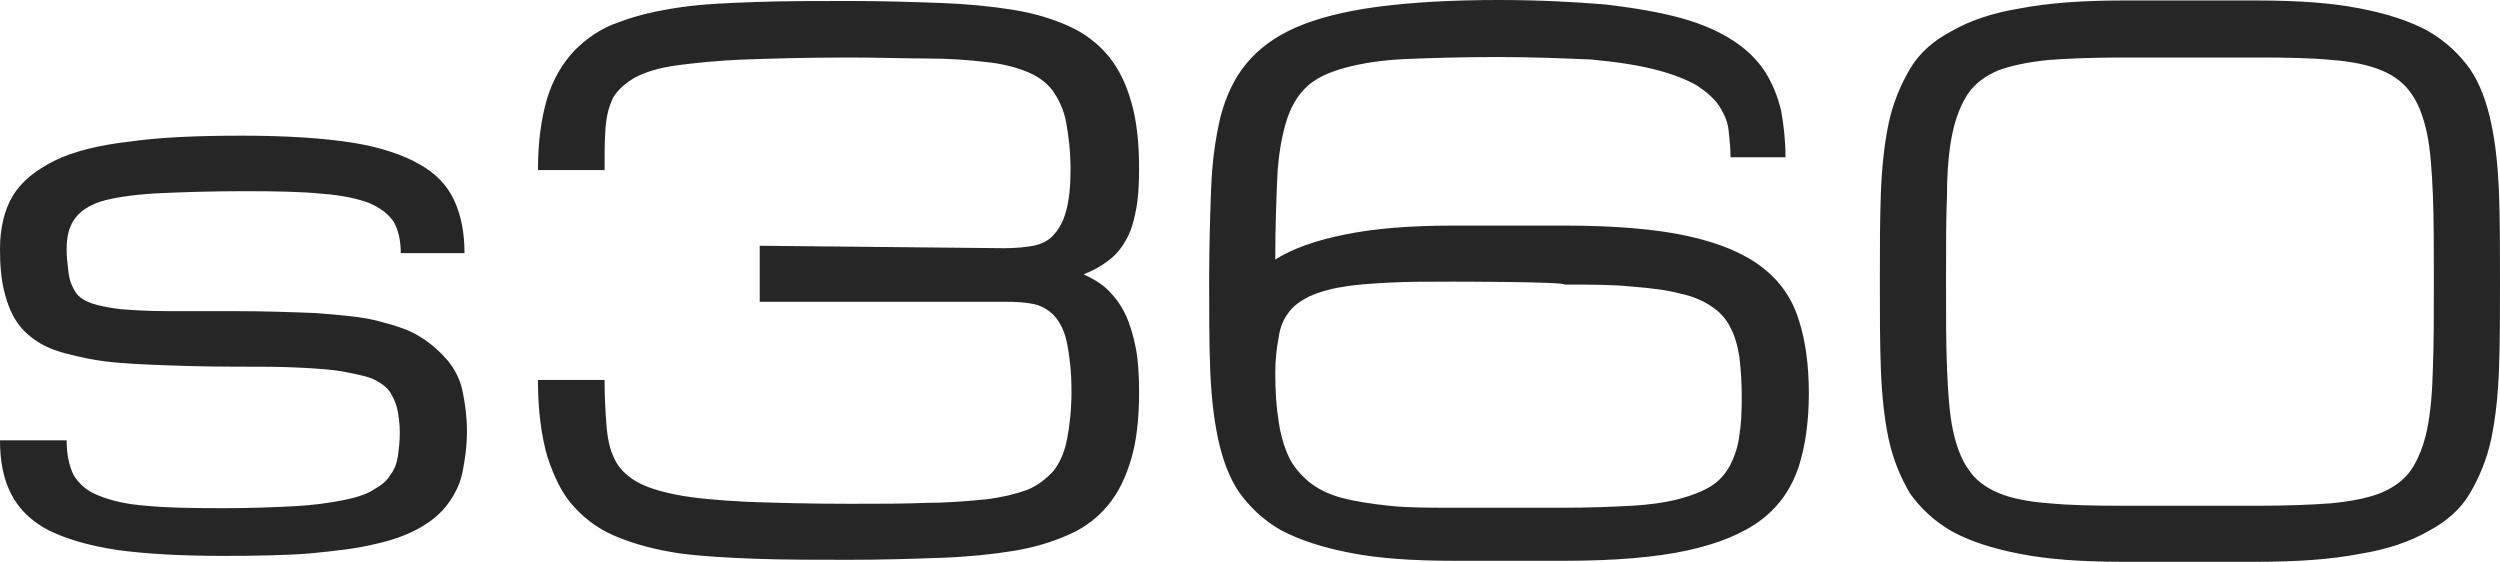 <?xml version="1.0" encoding="UTF-8"?> <svg xmlns="http://www.w3.org/2000/svg" xmlns:xlink="http://www.w3.org/1999/xlink" width="89" height="20" viewBox="0 0 89 20">
    <!-- Generator: Sketch 54.1 (76490) - https://sketchapp.com -->
    <title>logo-symbole copy 2</title>
    <desc>Created with Sketch.</desc>
    <g id="Forside" stroke="none" stroke-width="1" fill="none" fill-rule="evenodd">
        <g id="Desktop-HD" transform="translate(-562, -1083)" fill="#262626" fill-rule="nonzero">
            <g id="logo-symbole-copy-2" style="mix-blend-mode: multiply;" transform="translate(562, 1083)">
                <path d="M5.368,12.983 C4.519,12.948 3.775,12.895 3.169,12.773 C2.563,12.65 2.043,12.528 1.645,12.336 C1.247,12.143 0.918,11.881 0.675,11.566 C0.433,11.251 0.277,10.866 0.156,10.393 C0.035,9.921 0,9.413 0,8.854 C0,8.119 0.156,7.471 0.45,6.981 C0.762,6.456 1.281,6.054 1.939,5.722 C2.615,5.389 3.532,5.162 4.623,5.04 C5.714,4.882 7.065,4.83 8.64,4.83 C10.199,4.83 11.497,4.917 12.519,5.075 C13.523,5.232 14.354,5.512 14.926,5.844 C15.532,6.177 15.93,6.614 16.172,7.139 C16.415,7.664 16.536,8.277 16.536,9.011 L14.268,9.011 C14.268,8.556 14.181,8.206 14.025,7.909 C13.835,7.629 13.575,7.419 13.142,7.226 C12.709,7.069 12.173,6.946 11.428,6.894 C10.735,6.824 9.818,6.806 8.71,6.806 C7.515,6.806 6.511,6.841 5.731,6.876 C4.952,6.911 4.277,6.999 3.775,7.121 C3.29,7.244 2.926,7.454 2.701,7.734 C2.476,8.014 2.372,8.381 2.372,8.871 C2.372,9.151 2.407,9.431 2.441,9.711 C2.476,9.991 2.563,10.201 2.684,10.393 C2.805,10.586 3.013,10.708 3.255,10.796 C3.498,10.883 3.861,10.953 4.294,11.006 C4.727,11.041 5.264,11.076 5.939,11.076 L8.294,11.076 C9.419,11.076 10.389,11.111 11.255,11.146 C12.103,11.216 12.848,11.268 13.454,11.426 C14.06,11.583 14.579,11.741 14.978,12.003 C15.376,12.248 15.705,12.563 15.947,12.843 C16.19,13.158 16.38,13.49 16.467,13.928 C16.553,14.33 16.623,14.82 16.623,15.345 C16.623,15.905 16.553,16.36 16.467,16.797 C16.38,17.235 16.19,17.602 15.947,17.935 C15.705,18.267 15.376,18.547 14.943,18.792 C14.51,19.037 13.991,19.229 13.35,19.369 C12.709,19.527 11.947,19.614 11.03,19.702 C10.147,19.772 9.108,19.789 7.913,19.789 C6.424,19.789 5.195,19.719 4.173,19.579 C3.134,19.422 2.338,19.177 1.732,18.879 C1.125,18.565 0.658,18.11 0.398,17.585 C0.121,17.06 0,16.412 0,15.677 L2.372,15.677 C2.372,16.167 2.459,16.57 2.615,16.902 C2.805,17.217 3.065,17.462 3.498,17.637 C3.931,17.812 4.467,17.952 5.212,18.005 C5.904,18.075 6.822,18.092 7.93,18.092 C8.9,18.092 9.766,18.057 10.458,18.022 C11.151,17.987 11.74,17.9 12.19,17.812 C12.64,17.725 13.038,17.603 13.281,17.445 C13.558,17.288 13.766,17.13 13.887,16.92 C14.043,16.728 14.129,16.483 14.164,16.238 C14.198,15.993 14.233,15.713 14.233,15.398 C14.233,15.118 14.198,14.873 14.164,14.663 C14.129,14.453 14.043,14.226 13.921,14.016 C13.8,13.806 13.592,13.648 13.35,13.526 C13.108,13.403 12.744,13.333 12.311,13.246 C11.878,13.158 11.341,13.123 10.666,13.088 C10.025,13.053 9.229,13.053 8.311,13.053 C7.203,13.053 6.233,13.018 5.368,12.983 L5.368,12.983 Z M35.756,8.836 C36.154,8.836 36.483,8.801 36.795,8.749 C37.106,8.679 37.349,8.556 37.522,8.346 C37.712,8.136 37.851,7.891 37.955,7.506 C38.059,7.121 38.111,6.649 38.111,6.054 C38.111,5.372 38.041,4.829 37.955,4.357 C37.868,3.884 37.678,3.517 37.47,3.219 C37.228,2.905 36.916,2.695 36.518,2.537 C36.119,2.38 35.635,2.257 35.063,2.205 C34.492,2.135 33.782,2.082 32.985,2.082 C32.189,2.082 31.254,2.047 30.215,2.047 C28.761,2.047 27.531,2.082 26.561,2.117 C25.557,2.152 24.761,2.24 24.085,2.327 C23.445,2.415 22.96,2.572 22.596,2.765 C22.267,2.957 21.99,3.202 21.834,3.464 C21.679,3.779 21.592,4.112 21.557,4.549 C21.523,4.987 21.523,5.477 21.523,6.054 L19.151,6.054 C19.151,5.039 19.272,4.199 19.48,3.499 C19.687,2.817 20.034,2.24 20.449,1.802 C20.882,1.365 21.402,0.997 22.042,0.787 C22.683,0.542 23.375,0.385 24.207,0.262 C25.038,0.14 25.938,0.105 26.942,0.07 C27.947,0.035 29.038,0.035 30.232,0.035 C31.427,0.035 32.483,0.07 33.47,0.105 C34.44,0.14 35.306,0.227 36.068,0.35 C36.829,0.472 37.505,0.682 38.041,0.927 C38.596,1.172 39.08,1.54 39.444,1.977 C39.808,2.415 40.085,2.957 40.275,3.639 C40.466,4.287 40.552,5.092 40.552,6.019 C40.552,6.596 40.518,7.121 40.431,7.524 C40.344,7.961 40.24,8.294 40.067,8.574 C39.911,8.854 39.704,9.099 39.461,9.274 C39.219,9.466 38.907,9.641 38.578,9.763 C38.907,9.921 39.219,10.096 39.461,10.341 C39.704,10.586 39.911,10.866 40.067,11.198 C40.223,11.531 40.344,11.933 40.431,12.371 C40.518,12.808 40.552,13.35 40.552,13.945 C40.552,14.873 40.466,15.677 40.275,16.325 C40.085,16.972 39.825,17.532 39.444,17.987 C39.08,18.425 38.613,18.792 38.041,19.037 C37.487,19.282 36.829,19.492 36.068,19.614 C35.306,19.737 34.457,19.824 33.47,19.859 C32.501,19.894 31.427,19.929 30.232,19.929 C29.038,19.929 27.947,19.929 26.942,19.894 C25.938,19.859 25.02,19.807 24.207,19.702 C23.375,19.579 22.648,19.387 22.042,19.142 C21.402,18.897 20.882,18.53 20.449,18.057 C20.016,17.602 19.722,16.972 19.48,16.237 C19.272,15.503 19.151,14.61 19.151,13.525 L21.523,13.525 C21.523,14.173 21.557,14.698 21.592,15.153 C21.627,15.608 21.713,16.01 21.869,16.325 C22.025,16.657 22.267,16.902 22.631,17.13 C22.995,17.34 23.479,17.497 24.12,17.62 C24.761,17.742 25.575,17.812 26.596,17.865 C27.6,17.9 28.812,17.935 30.25,17.935 C31.323,17.935 32.224,17.935 33.02,17.9 C33.817,17.9 34.509,17.83 35.098,17.777 C35.669,17.707 36.171,17.585 36.552,17.445 C36.951,17.288 37.245,17.042 37.505,16.763 C37.747,16.448 37.903,16.08 37.989,15.625 C38.076,15.17 38.145,14.611 38.145,13.928 C38.145,13.228 38.076,12.668 37.989,12.231 C37.903,11.793 37.747,11.496 37.557,11.269 C37.366,11.059 37.124,10.901 36.829,10.831 C36.518,10.761 36.189,10.744 35.79,10.744 L27.046,10.744 L27.046,8.749 L35.756,8.836 Z M53.313,2.03 C52.032,2.03 50.959,2.065 50.075,2.1 C49.192,2.135 48.465,2.257 47.876,2.415 C47.305,2.572 46.838,2.782 46.509,3.097 C46.18,3.412 45.937,3.832 45.781,4.357 C45.625,4.882 45.504,5.564 45.47,6.351 C45.435,7.156 45.4,8.101 45.4,9.239 C46.041,8.836 46.855,8.556 47.894,8.346 C48.933,8.136 50.179,8.031 51.738,8.031 L55.703,8.031 C57.469,8.031 58.941,8.154 60.066,8.399 C61.192,8.644 62.075,9.011 62.716,9.501 C63.356,9.991 63.789,10.603 64.032,11.373 C64.274,12.108 64.395,13 64.395,13.998 C64.395,14.978 64.274,15.87 64.032,16.622 C63.789,17.357 63.356,18.005 62.716,18.495 C62.075,18.984 61.192,19.352 60.066,19.597 C58.941,19.842 57.469,19.964 55.703,19.964 L51.738,19.964 C50.283,19.964 49.054,19.877 48.084,19.684 C47.08,19.492 46.283,19.229 45.608,18.879 C44.968,18.512 44.483,18.04 44.119,17.532 C43.755,17.007 43.513,16.325 43.357,15.59 C43.201,14.855 43.115,14.015 43.08,13.088 C43.046,12.161 43.046,11.111 43.046,9.973 C43.046,8.766 43.08,7.699 43.115,6.736 C43.149,5.774 43.271,4.917 43.444,4.182 C43.634,3.447 43.929,2.8 44.361,2.275 C44.794,1.75 45.366,1.312 46.128,0.98 C46.889,0.647 47.859,0.402 49.019,0.245 C50.214,0.087 51.634,0 53.348,0 C54.803,0 56.067,0.07 57.123,0.157 C58.196,0.28 59.097,0.437 59.859,0.647 C60.62,0.857 61.226,1.137 61.711,1.453 C62.196,1.768 62.56,2.135 62.837,2.555 C63.114,2.992 63.287,3.447 63.408,3.937 C63.495,4.427 63.564,4.987 63.564,5.599 L61.607,5.599 C61.607,5.267 61.573,4.952 61.538,4.637 C61.504,4.322 61.382,4.06 61.209,3.78 C61.019,3.5 60.776,3.29 60.413,3.045 C60.049,2.835 59.564,2.642 58.958,2.485 C58.352,2.327 57.591,2.205 56.638,2.118 C55.755,2.082 54.629,2.03 53.313,2.03 L53.313,2.03 Z M51.738,10.026 C50.889,10.026 50.127,10.026 49.452,10.061 C48.811,10.096 48.24,10.131 47.773,10.218 C47.322,10.288 46.924,10.411 46.612,10.551 C46.301,10.708 46.058,10.883 45.885,11.111 C45.695,11.356 45.574,11.636 45.522,12.003 C45.452,12.371 45.4,12.773 45.4,13.263 C45.4,13.945 45.435,14.488 45.522,15.013 C45.591,15.503 45.729,15.94 45.885,16.272 C46.041,16.605 46.318,16.92 46.612,17.165 C46.924,17.41 47.305,17.602 47.773,17.725 C48.223,17.847 48.811,17.935 49.452,18.005 C50.093,18.075 50.855,18.075 51.738,18.075 L55.703,18.075 C56.621,18.075 57.417,18.04 58.075,18.005 C58.733,17.97 59.322,17.882 59.789,17.76 C60.239,17.638 60.638,17.48 60.915,17.305 C61.226,17.112 61.434,16.85 61.59,16.57 C61.746,16.255 61.867,15.922 61.919,15.52 C61.988,15.118 62.006,14.663 62.006,14.103 C62.006,13.578 61.971,13.123 61.919,12.685 C61.85,12.283 61.763,11.951 61.59,11.636 C61.434,11.321 61.192,11.076 60.915,10.901 C60.638,10.708 60.239,10.533 59.789,10.446 C59.339,10.323 58.75,10.253 58.075,10.201 C57.4,10.131 56.621,10.131 55.703,10.131 C55.686,10.026 51.738,10.026 51.738,10.026 L51.738,10.026 Z M80.342,0.017 C81.797,0.017 83.026,0.105 83.996,0.297 C85,0.49 85.797,0.753 86.437,1.103 C87.078,1.47 87.563,1.943 87.926,2.45 C88.29,2.975 88.532,3.657 88.688,4.392 C88.844,5.127 88.931,5.967 88.965,6.894 C89,7.822 89,8.871 89,10.009 C89,11.146 89,12.161 88.965,13.123 C88.931,14.051 88.845,14.873 88.688,15.625 C88.532,16.36 88.255,17.008 87.926,17.568 C87.598,18.127 87.078,18.582 86.437,18.915 C85.797,19.282 84.983,19.562 83.996,19.72 C82.992,19.913 81.78,20 80.342,20 L75.581,20 C74.126,20 72.897,19.913 71.927,19.72 C70.923,19.528 70.126,19.265 69.486,18.915 C68.845,18.547 68.36,18.075 67.997,17.568 C67.668,17.008 67.391,16.361 67.235,15.626 C67.079,14.891 66.992,14.051 66.958,13.123 C66.923,12.196 66.923,11.146 66.923,10.009 C66.923,8.871 66.923,7.857 66.958,6.894 C66.992,5.967 67.079,5.145 67.235,4.392 C67.391,3.657 67.668,3.01 67.997,2.45 C68.326,1.89 68.845,1.435 69.486,1.103 C70.126,0.735 70.94,0.455 71.927,0.297 C72.932,0.105 74.144,0.017 75.581,0.017 L80.342,0.017 L80.342,0.017 Z M80.342,18.005 C81.416,18.005 82.299,17.97 82.992,17.917 C83.719,17.847 84.308,17.725 84.758,17.55 C85.208,17.357 85.589,17.095 85.849,16.71 C86.091,16.342 86.282,15.87 86.403,15.293 C86.524,14.715 86.593,13.963 86.611,13.105 C86.645,12.248 86.645,11.233 86.645,10.026 C86.645,8.819 86.645,7.804 86.611,6.946 C86.576,6.089 86.524,5.336 86.403,4.759 C86.282,4.181 86.091,3.674 85.849,3.342 C85.606,2.974 85.243,2.694 84.775,2.502 C84.308,2.309 83.702,2.187 83.009,2.134 C82.282,2.064 81.399,2.047 80.36,2.047 L75.598,2.047 C74.525,2.047 73.641,2.082 72.949,2.134 C72.222,2.204 71.633,2.327 71.148,2.502 C70.698,2.694 70.317,2.957 70.057,3.342 C69.815,3.709 69.624,4.181 69.503,4.759 C69.382,5.336 69.313,6.089 69.313,6.946 C69.278,7.803 69.278,8.818 69.278,10.026 C69.278,11.233 69.278,12.248 69.313,13.105 C69.347,13.962 69.399,14.715 69.52,15.292 C69.642,15.87 69.832,16.377 70.075,16.709 C70.317,17.077 70.681,17.357 71.148,17.55 C71.598,17.742 72.222,17.865 72.949,17.917 C73.676,17.987 74.559,18.005 75.598,18.005 L80.342,18.005 Z" id="Shape"></path>
            </g>
        </g>
    </g>
</svg>